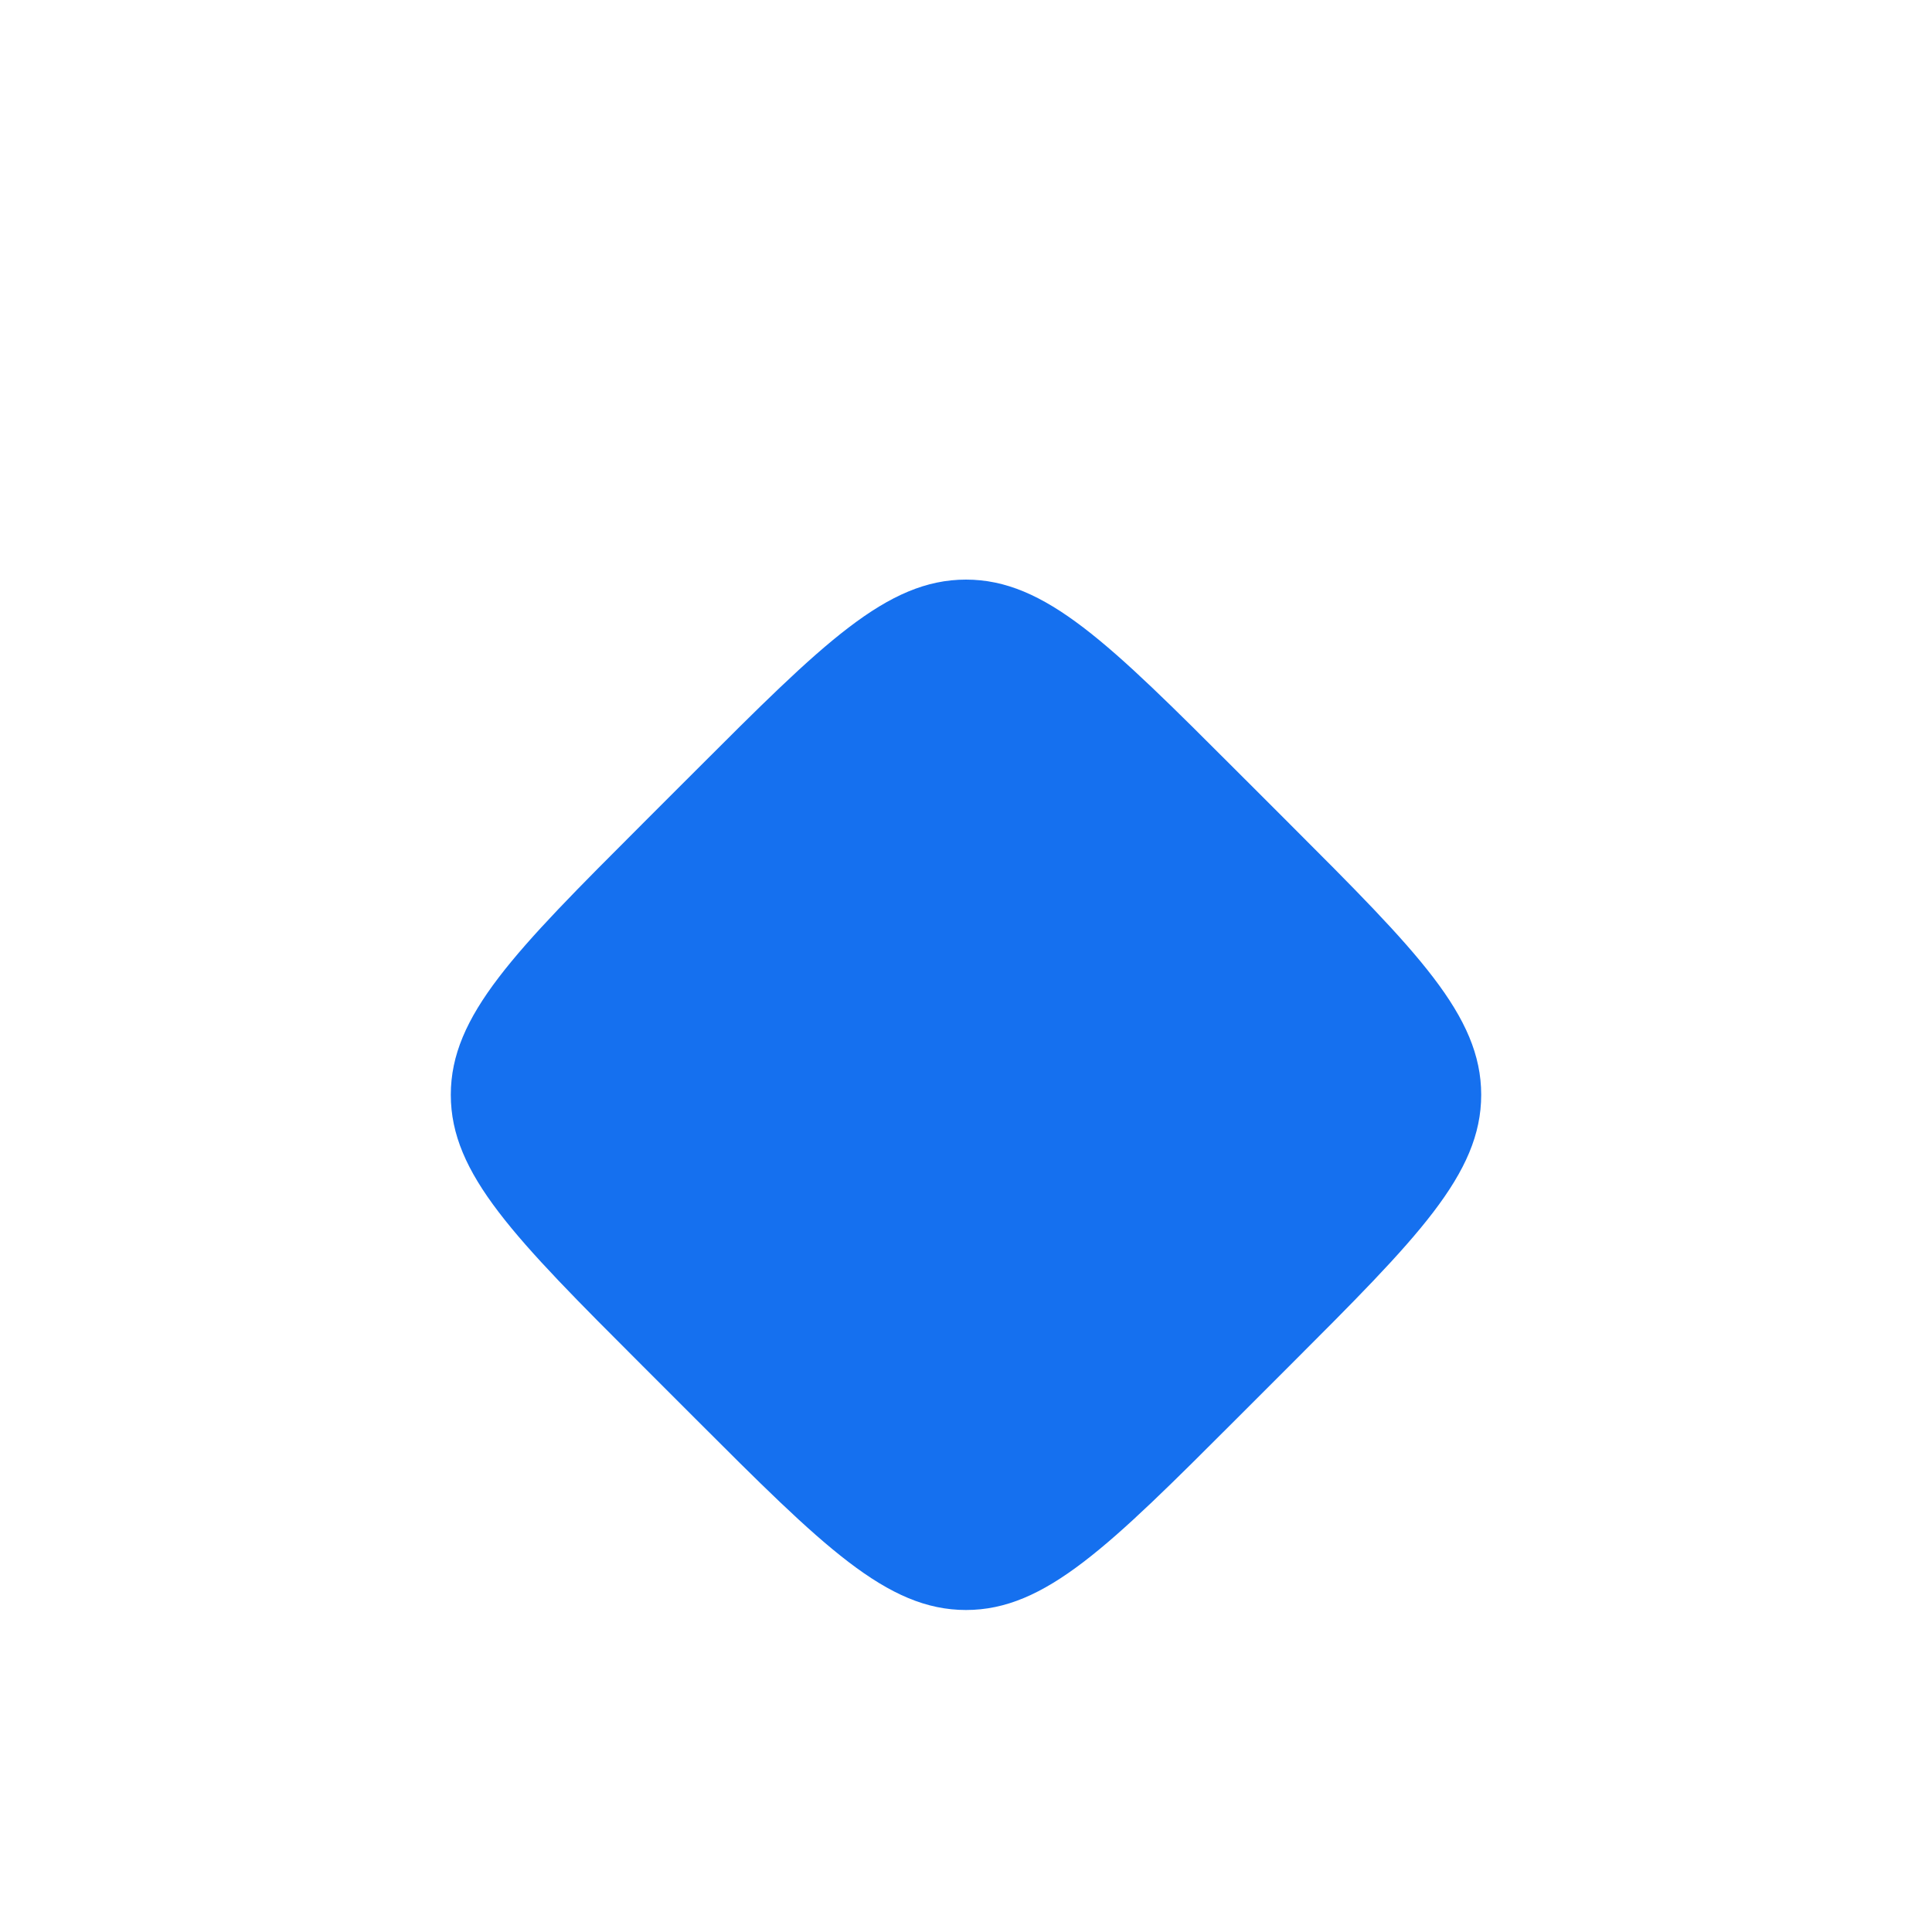 <svg width="30" height="30" viewBox="0 0 30 30" fill="none" xmlns="http://www.w3.org/2000/svg">
<g filter="url(#filter0_d_7355_3311)">
<path d="M9.975 16.207C7.992 14.224 7 13.232 7 12C7 10.768 7.992 9.776 9.975 7.793L10.793 6.975C12.776 4.992 13.768 4 15 4C16.232 4 17.224 4.992 19.207 6.975L20.025 7.793C22.008 9.776 23 10.768 23 12C23 13.232 22.008 14.224 20.025 16.207L19.207 17.025C17.224 19.008 16.232 20 15 20C13.768 20 12.776 19.008 10.793 17.025L9.975 16.207Z" fill="#1570EF"/>
</g>
<defs>
<filter id="filter0_d_7355_3311" x="4.4" y="4" width="21.2" height="23.6" filterUnits="userSpaceOnUse" color-interpolation-filters="sRGB">
<feFlood flood-opacity="0" result="BackgroundImageFix"/>
<feColorMatrix in="SourceAlpha" type="matrix" values="0 0 0 0 0 0 0 0 0 0 0 0 0 0 0 0 0 0 127 0" result="hardAlpha"/>
<feMorphology radius="1" operator="erode" in="SourceAlpha" result="effect1_dropShadow_7355_3311"/>
<feOffset dy="5"/>
<feGaussianBlur stdDeviation="1.8"/>
<feComposite in2="hardAlpha" operator="out"/>
<feColorMatrix type="matrix" values="0 0 0 0 0.089 0 0 0 0 0.103 0 0 0 0 0.449 0 0 0 0.55 0"/>
<feBlend mode="normal" in2="BackgroundImageFix" result="effect1_dropShadow_7355_3311"/>
<feBlend mode="normal" in="SourceGraphic" in2="effect1_dropShadow_7355_3311" result="shape"/>
</filter>
</defs>
</svg>
